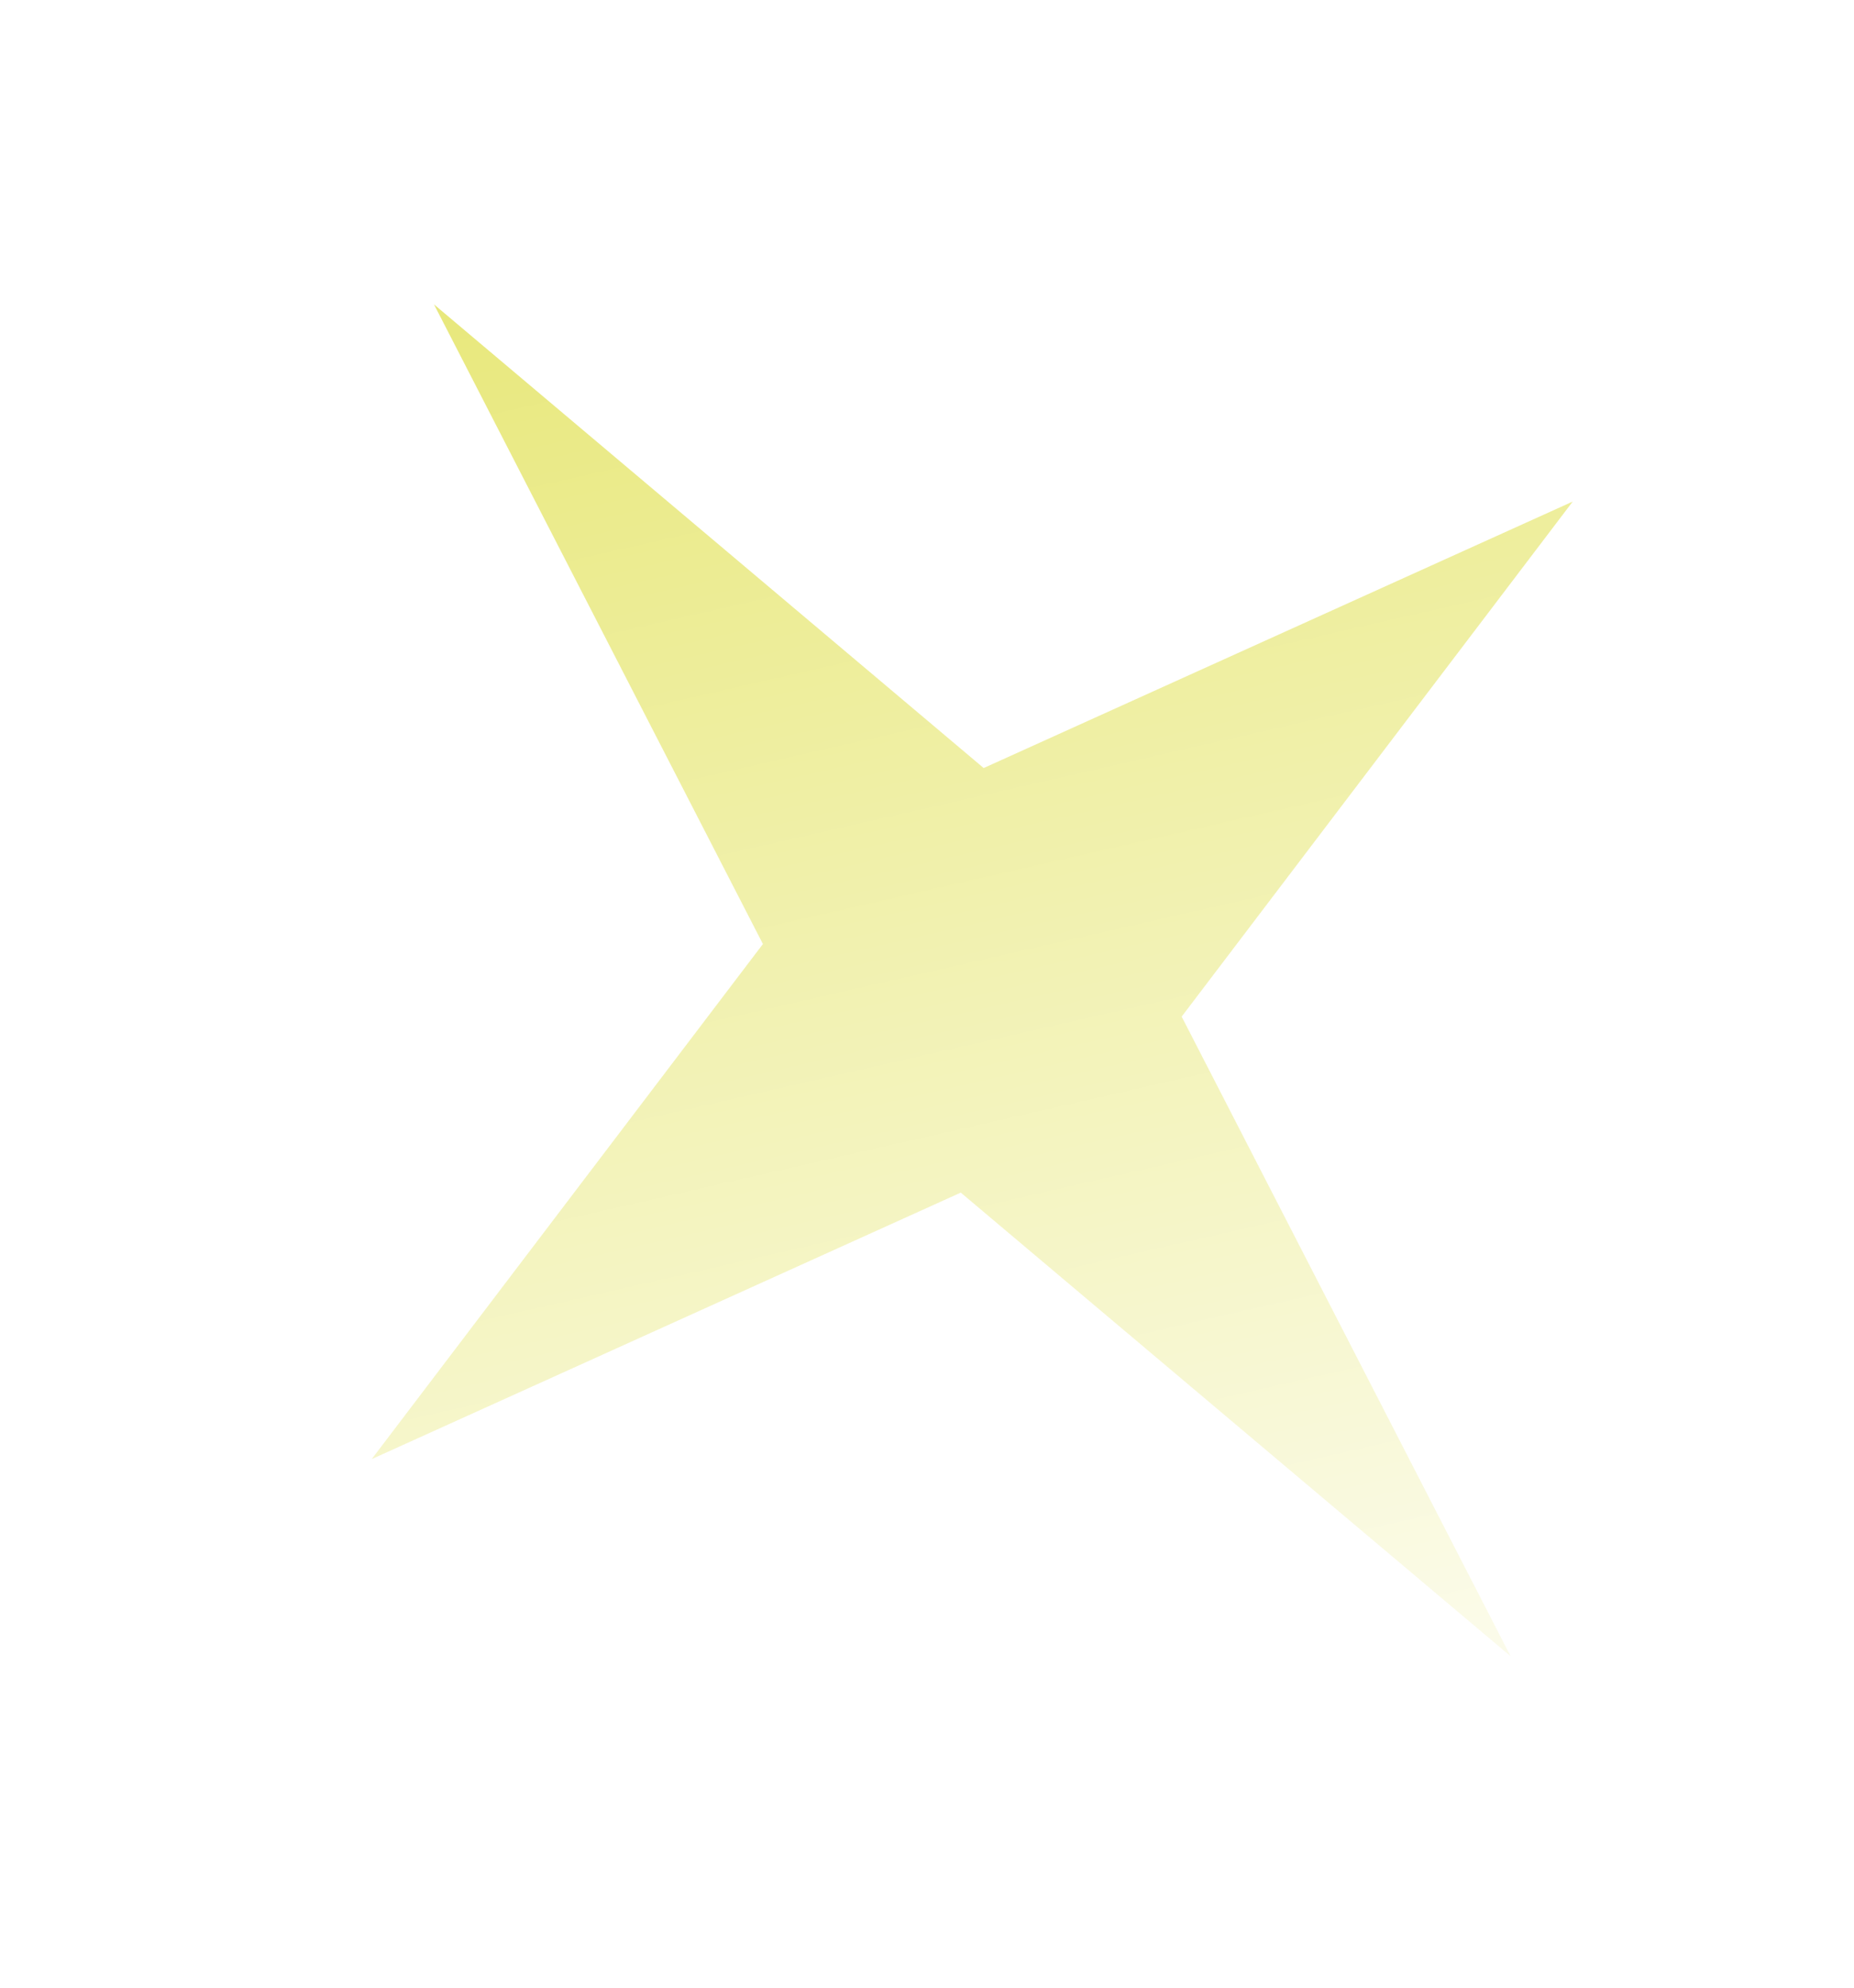 <?xml version="1.0" encoding="UTF-8"?> <svg xmlns="http://www.w3.org/2000/svg" width="14" height="15" viewBox="0 0 14 15" fill="none"> <g filter="url(#filter0_f_489_3458)"> <path d="M3.277 2.297L7.428 5.796L11.876 3.785L8.923 7.672L11.407 12.499L7.255 9L2.807 11.011L5.761 7.124L3.277 2.297Z" fill="url(#paint0_linear_489_3458)"></path> </g> <defs> <filter id="filter0_f_489_3458" x="0.807" y="0.297" width="13.07" height="14.202" filterUnits="userSpaceOnUse" color-interpolation-filters="sRGB"> <feFlood flood-opacity="0" result="BackgroundImageFix"></feFlood> <feBlend mode="normal" in="SourceGraphic" in2="BackgroundImageFix" result="shape"></feBlend> <feGaussianBlur stdDeviation="1" result="effect1_foregroundBlur_489_3458"></feGaussianBlur> </filter> <linearGradient id="paint0_linear_489_3458" x1="3.277" y1="2.297" x2="6.373" y2="15.853" gradientUnits="userSpaceOnUse"> <stop stop-color="#E8E87C"></stop> <stop offset="1" stop-color="white"></stop> </linearGradient> </defs> </svg> 